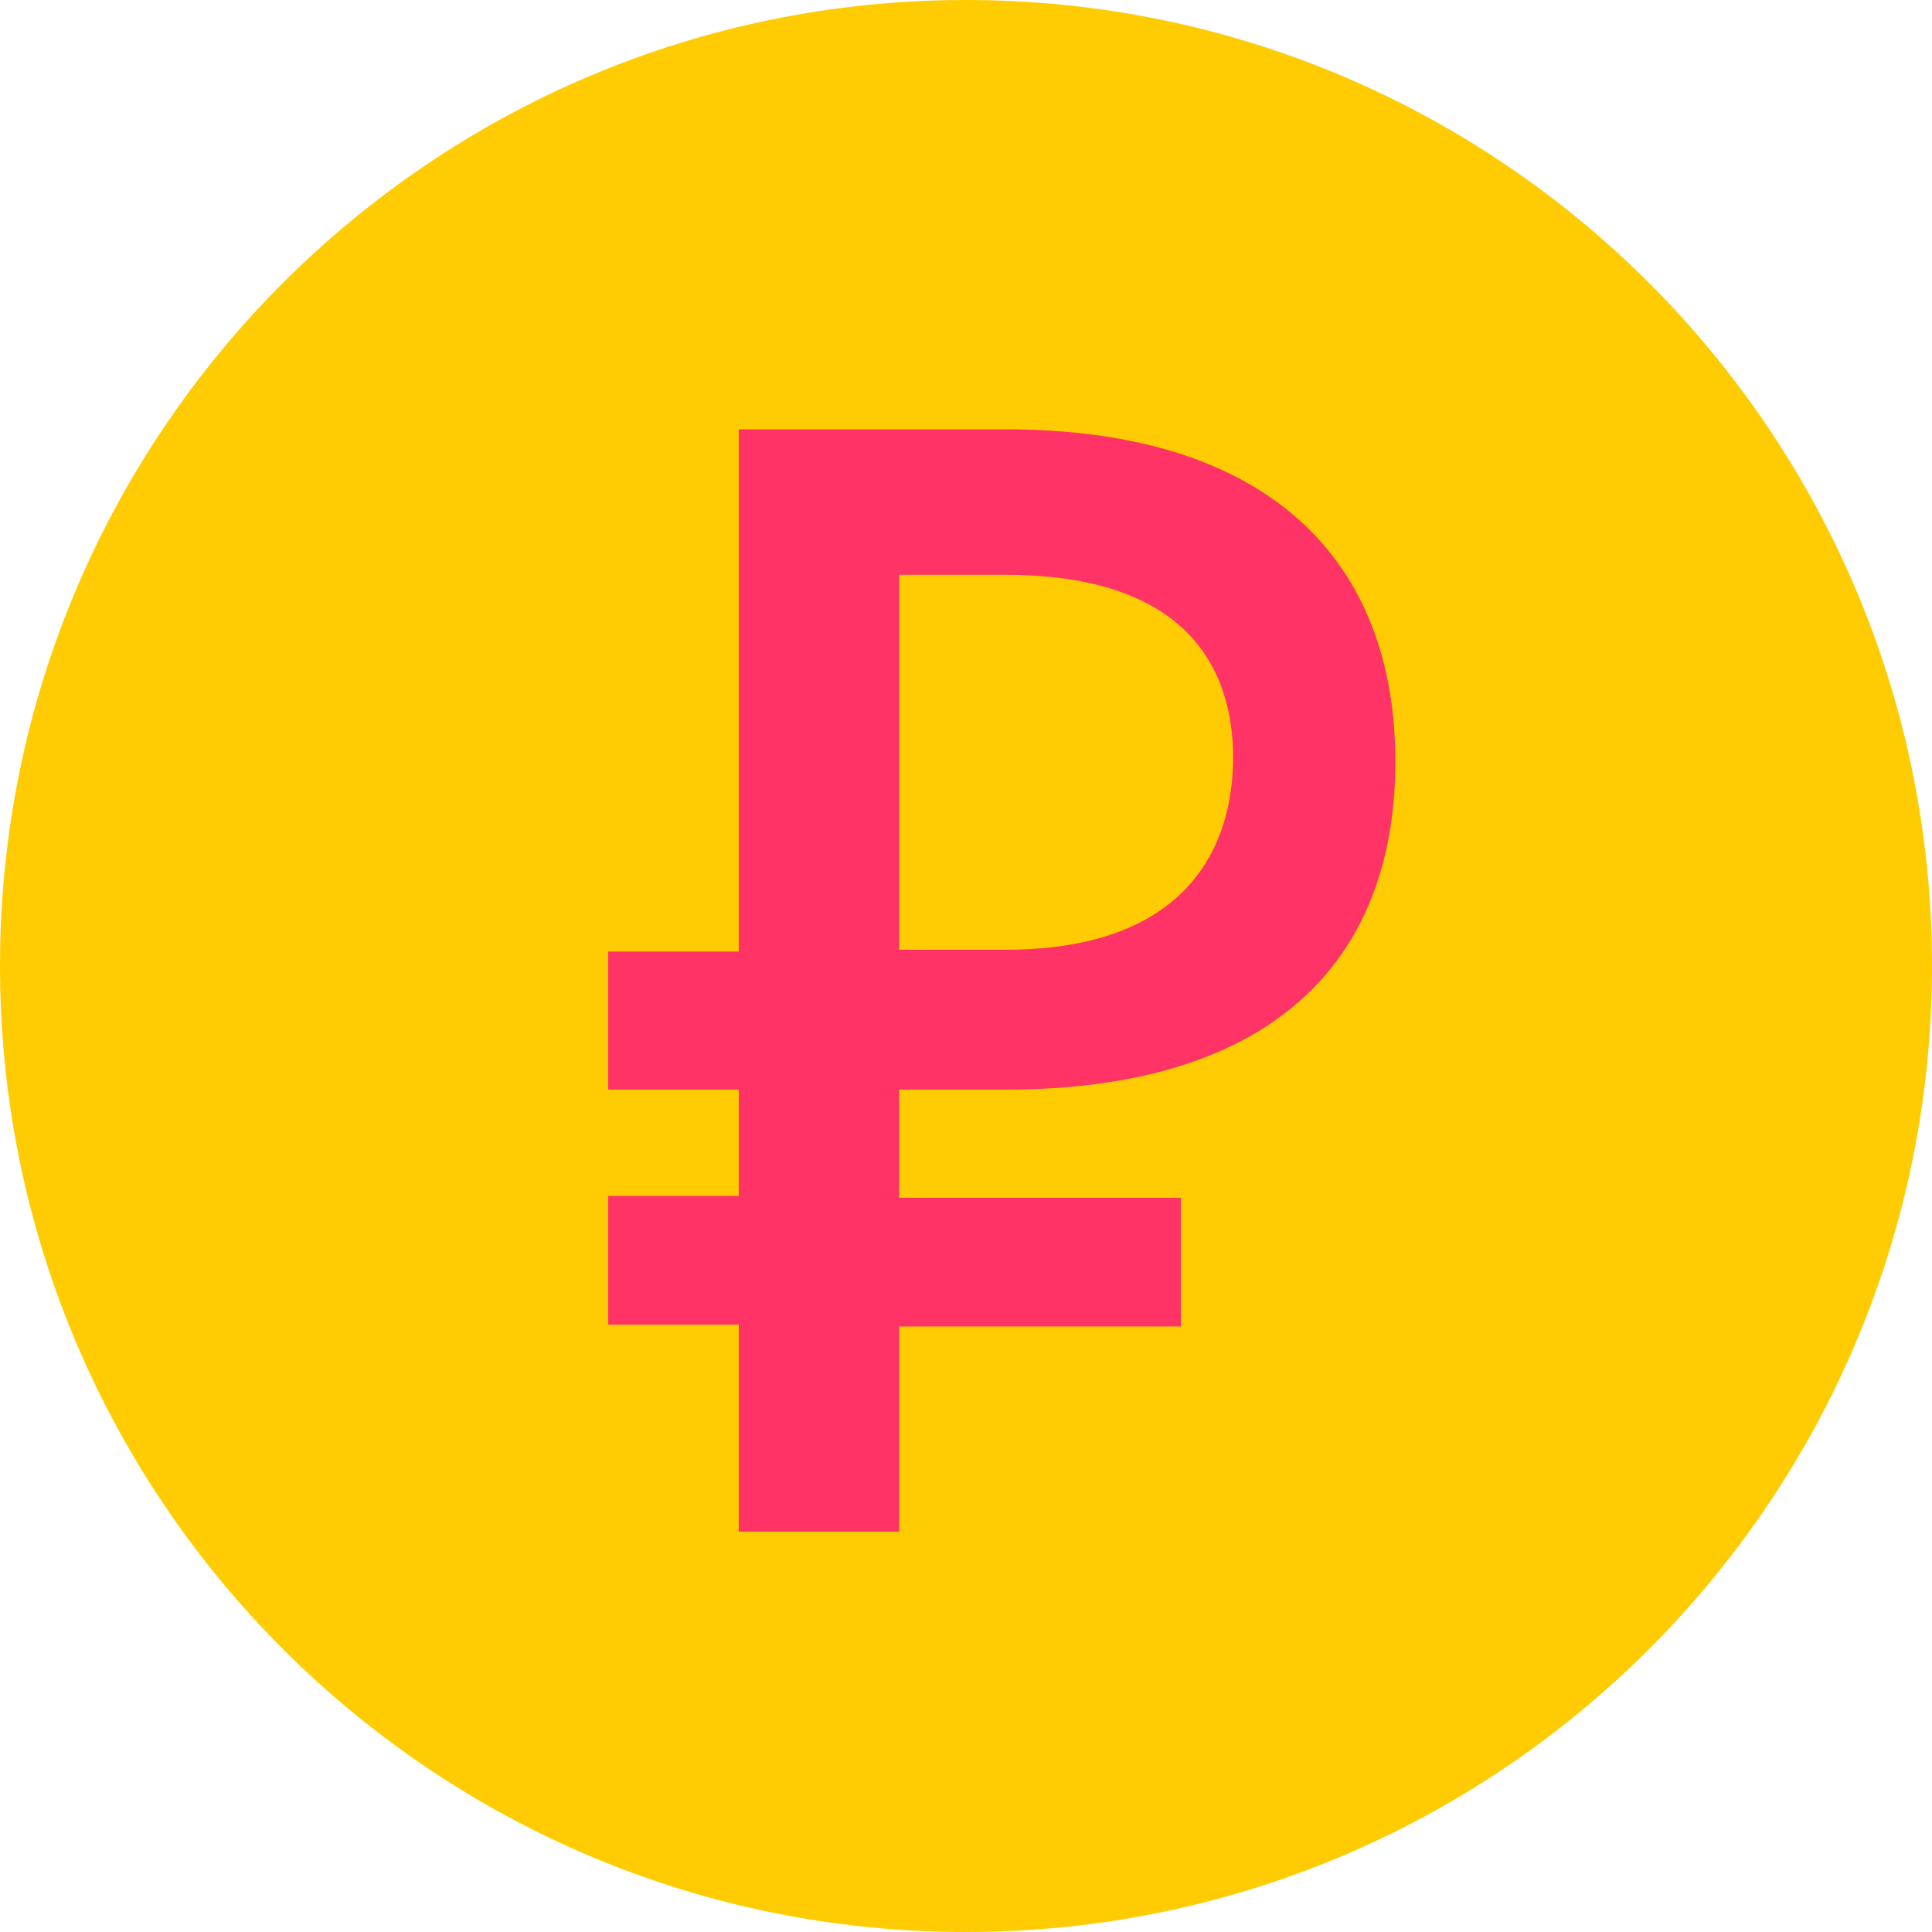 <svg width="54" height="54" viewBox="0 0 54 54" fill="none" xmlns="http://www.w3.org/2000/svg"><path d="M27 54C41.912 54 54 41.912 54 27C54 12.088 41.912 0 27 0C12.088 0 0 12.088 0 27C0 41.912 12.088 54 27 54Z" fill="#FFCC03"/><path d="M25.133 37.024V42.81H20.649V37.024H17V33.426H20.649V30.455H17V26.597H20.649V12H28.104C35.507 12 39 15.701 39 21.28C39 26.91 35.507 30.455 28.104 30.455H25.133V33.479H33.005V37.076H25.133V37.024ZM25.133 26.545H28.104C33.213 26.545 34.465 23.626 34.465 21.175C34.465 18.725 33.213 16.066 28.104 16.066H25.133V26.545Z" fill="#FF3366"/></svg>